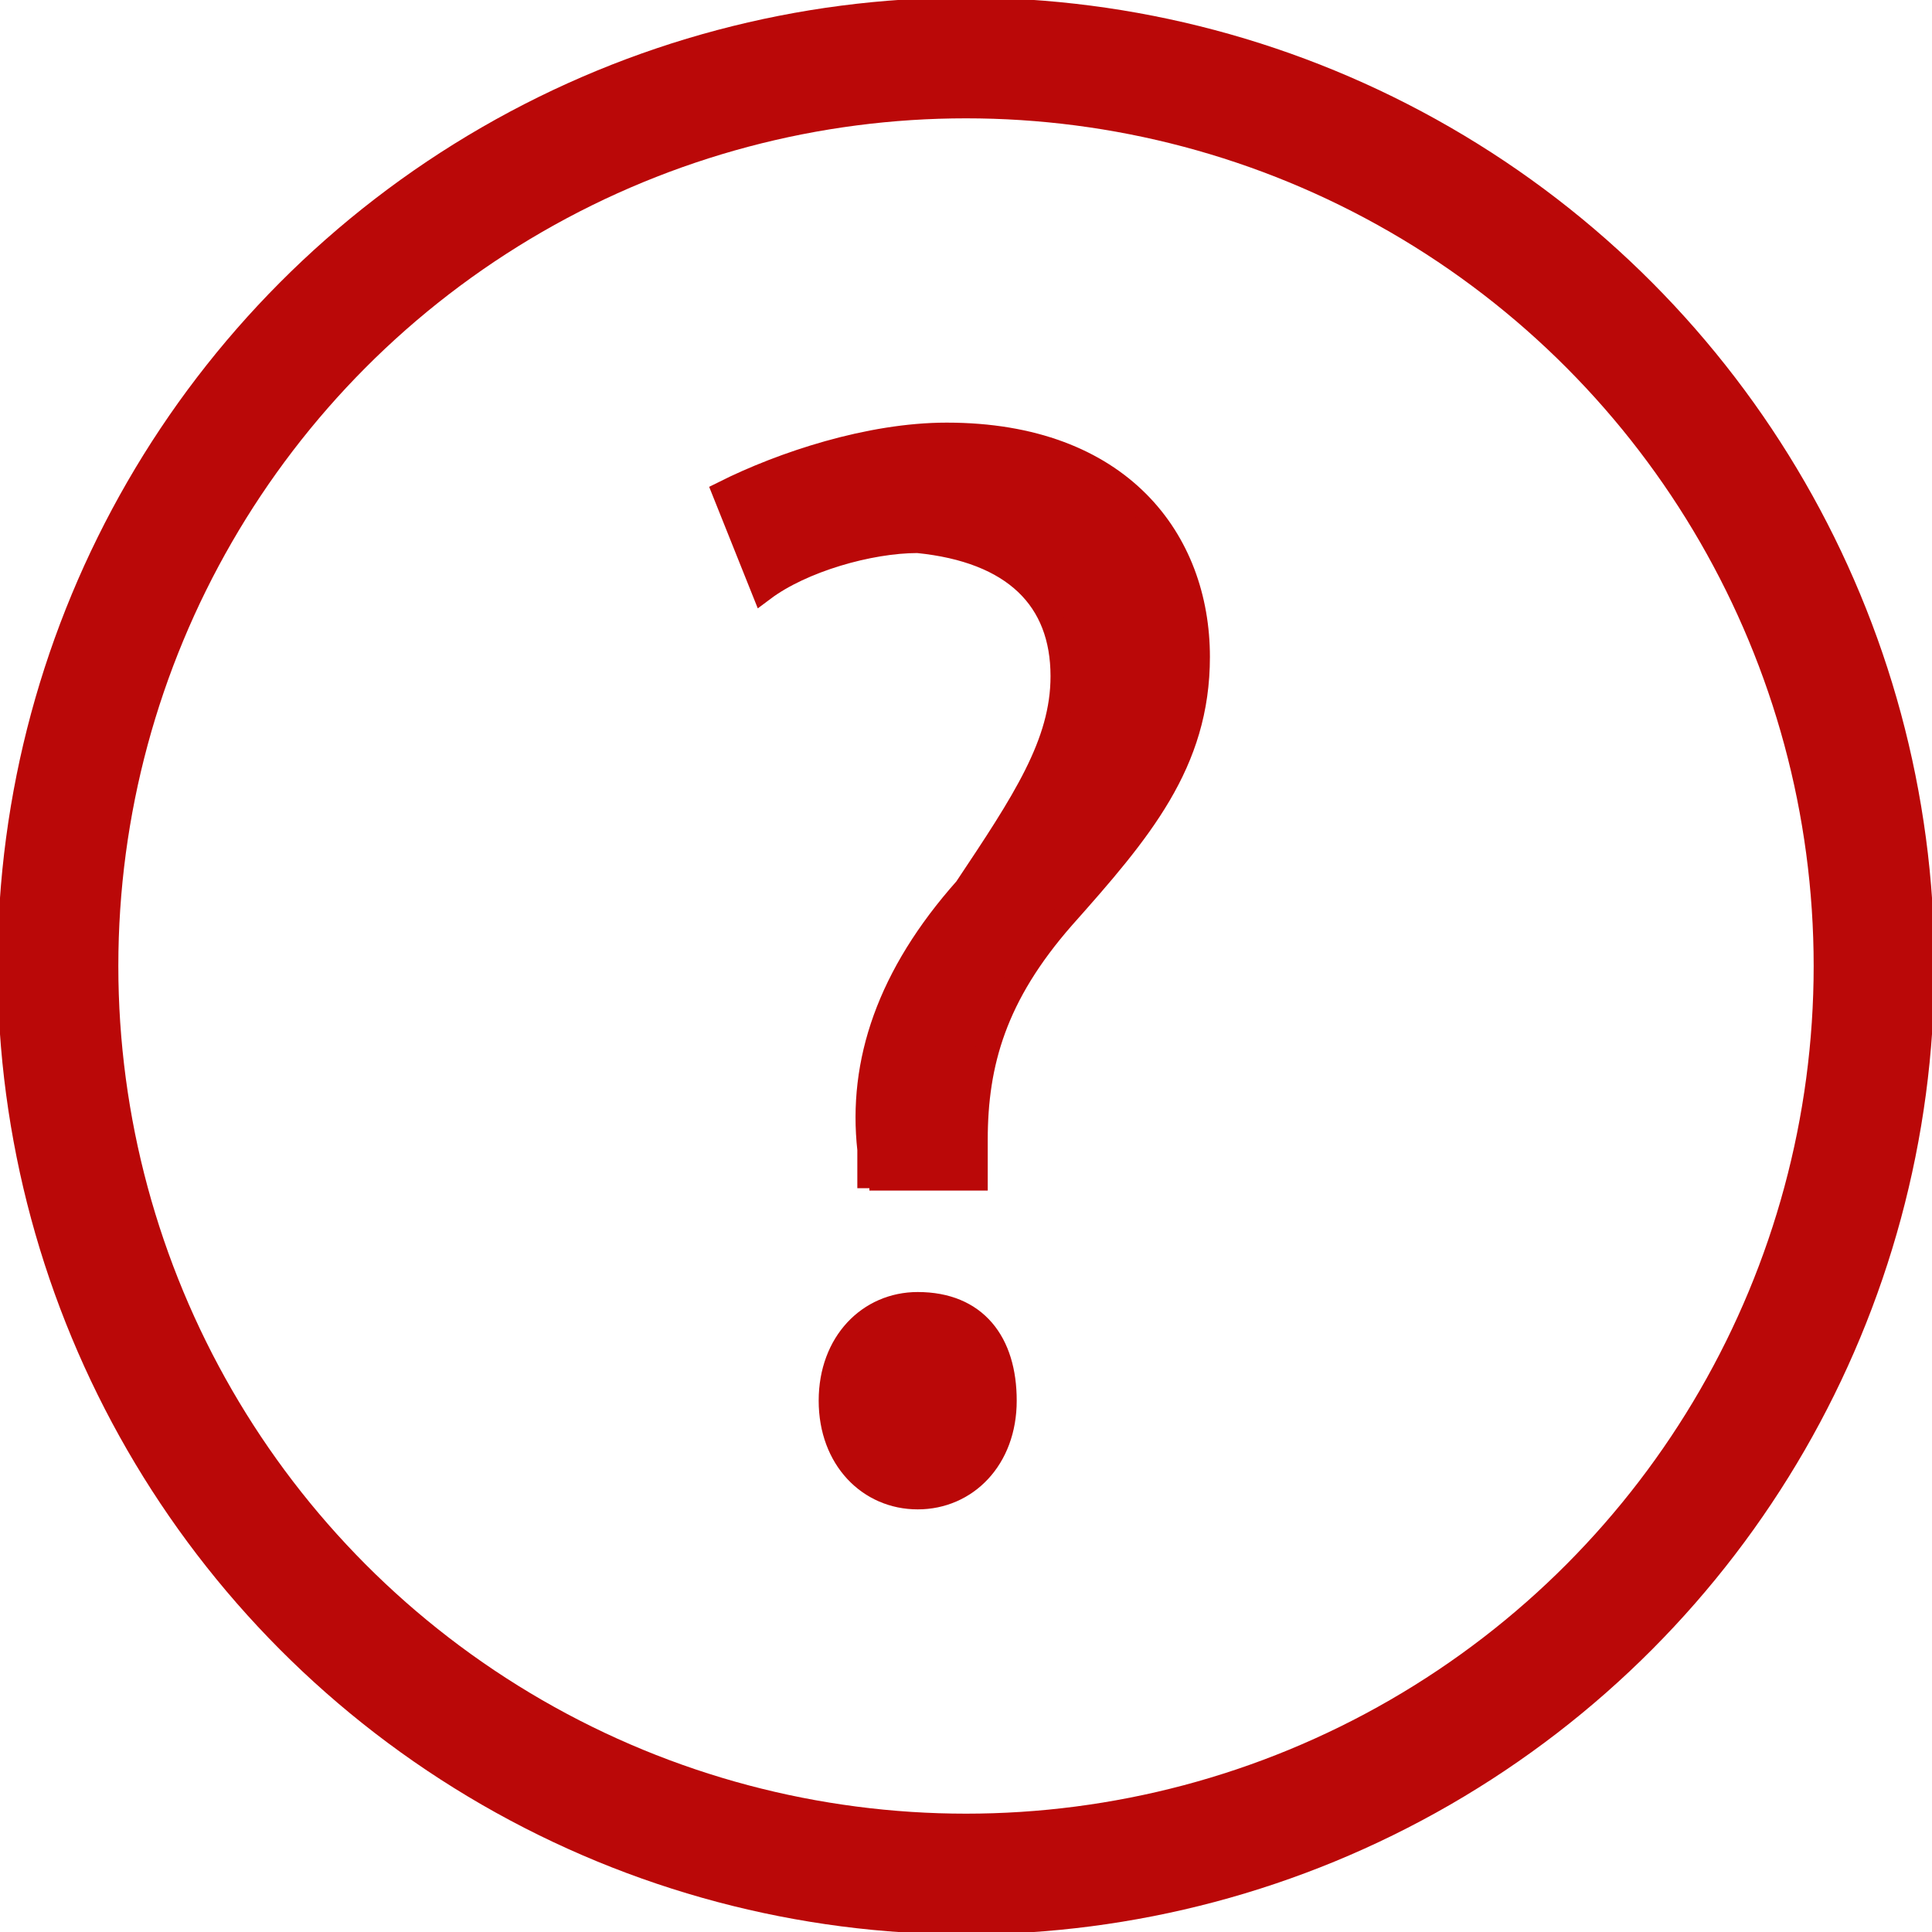 <?xml version="1.0" encoding="utf-8"?>
<!-- Generator: Adobe Illustrator 24.1.2, SVG Export Plug-In . SVG Version: 6.00 Build 0)  -->
<svg version="1.1" id="Layer_1" xmlns="http://www.w3.org/2000/svg" xmlns:xlink="http://www.w3.org/1999/xlink" x="0px" y="0px"
	 viewBox="0 0 20 20" style="enable-background:new 0 0 20 20;" xml:space="preserve">
<style type="text/css">
	.st0{fill:none;stroke:#BA0808;stroke-width:1.25;}
	.st1{fill:#BA0808;stroke:#BA0808;stroke-width:0.25;}
</style>
<circle class="st0" cx="10" cy="10" r="9.4"/>
<g>
	<path class="st1" d="M9,12.3l0-0.4c-0.1-0.9,0.2-1.8,1-2.7C10.6,8.3,11,7.7,11,7c0-0.8-0.5-1.3-1.5-1.4C9,5.6,8.3,5.8,7.9,6.1
		l-0.4-1C8.1,4.8,9,4.5,9.8,4.5c1.8,0,2.6,1.1,2.6,2.3c0,1.1-0.6,1.8-1.4,2.7c-0.7,0.8-0.9,1.5-0.9,2.3l0,0.4H9z M8.6,14.5
		c0-0.6,0.4-1,0.9-1c0.6,0,0.9,0.4,0.9,1c0,0.6-0.4,1-0.9,1C9,15.5,8.6,15.1,8.6,14.5z"/>
</g>
</svg>
